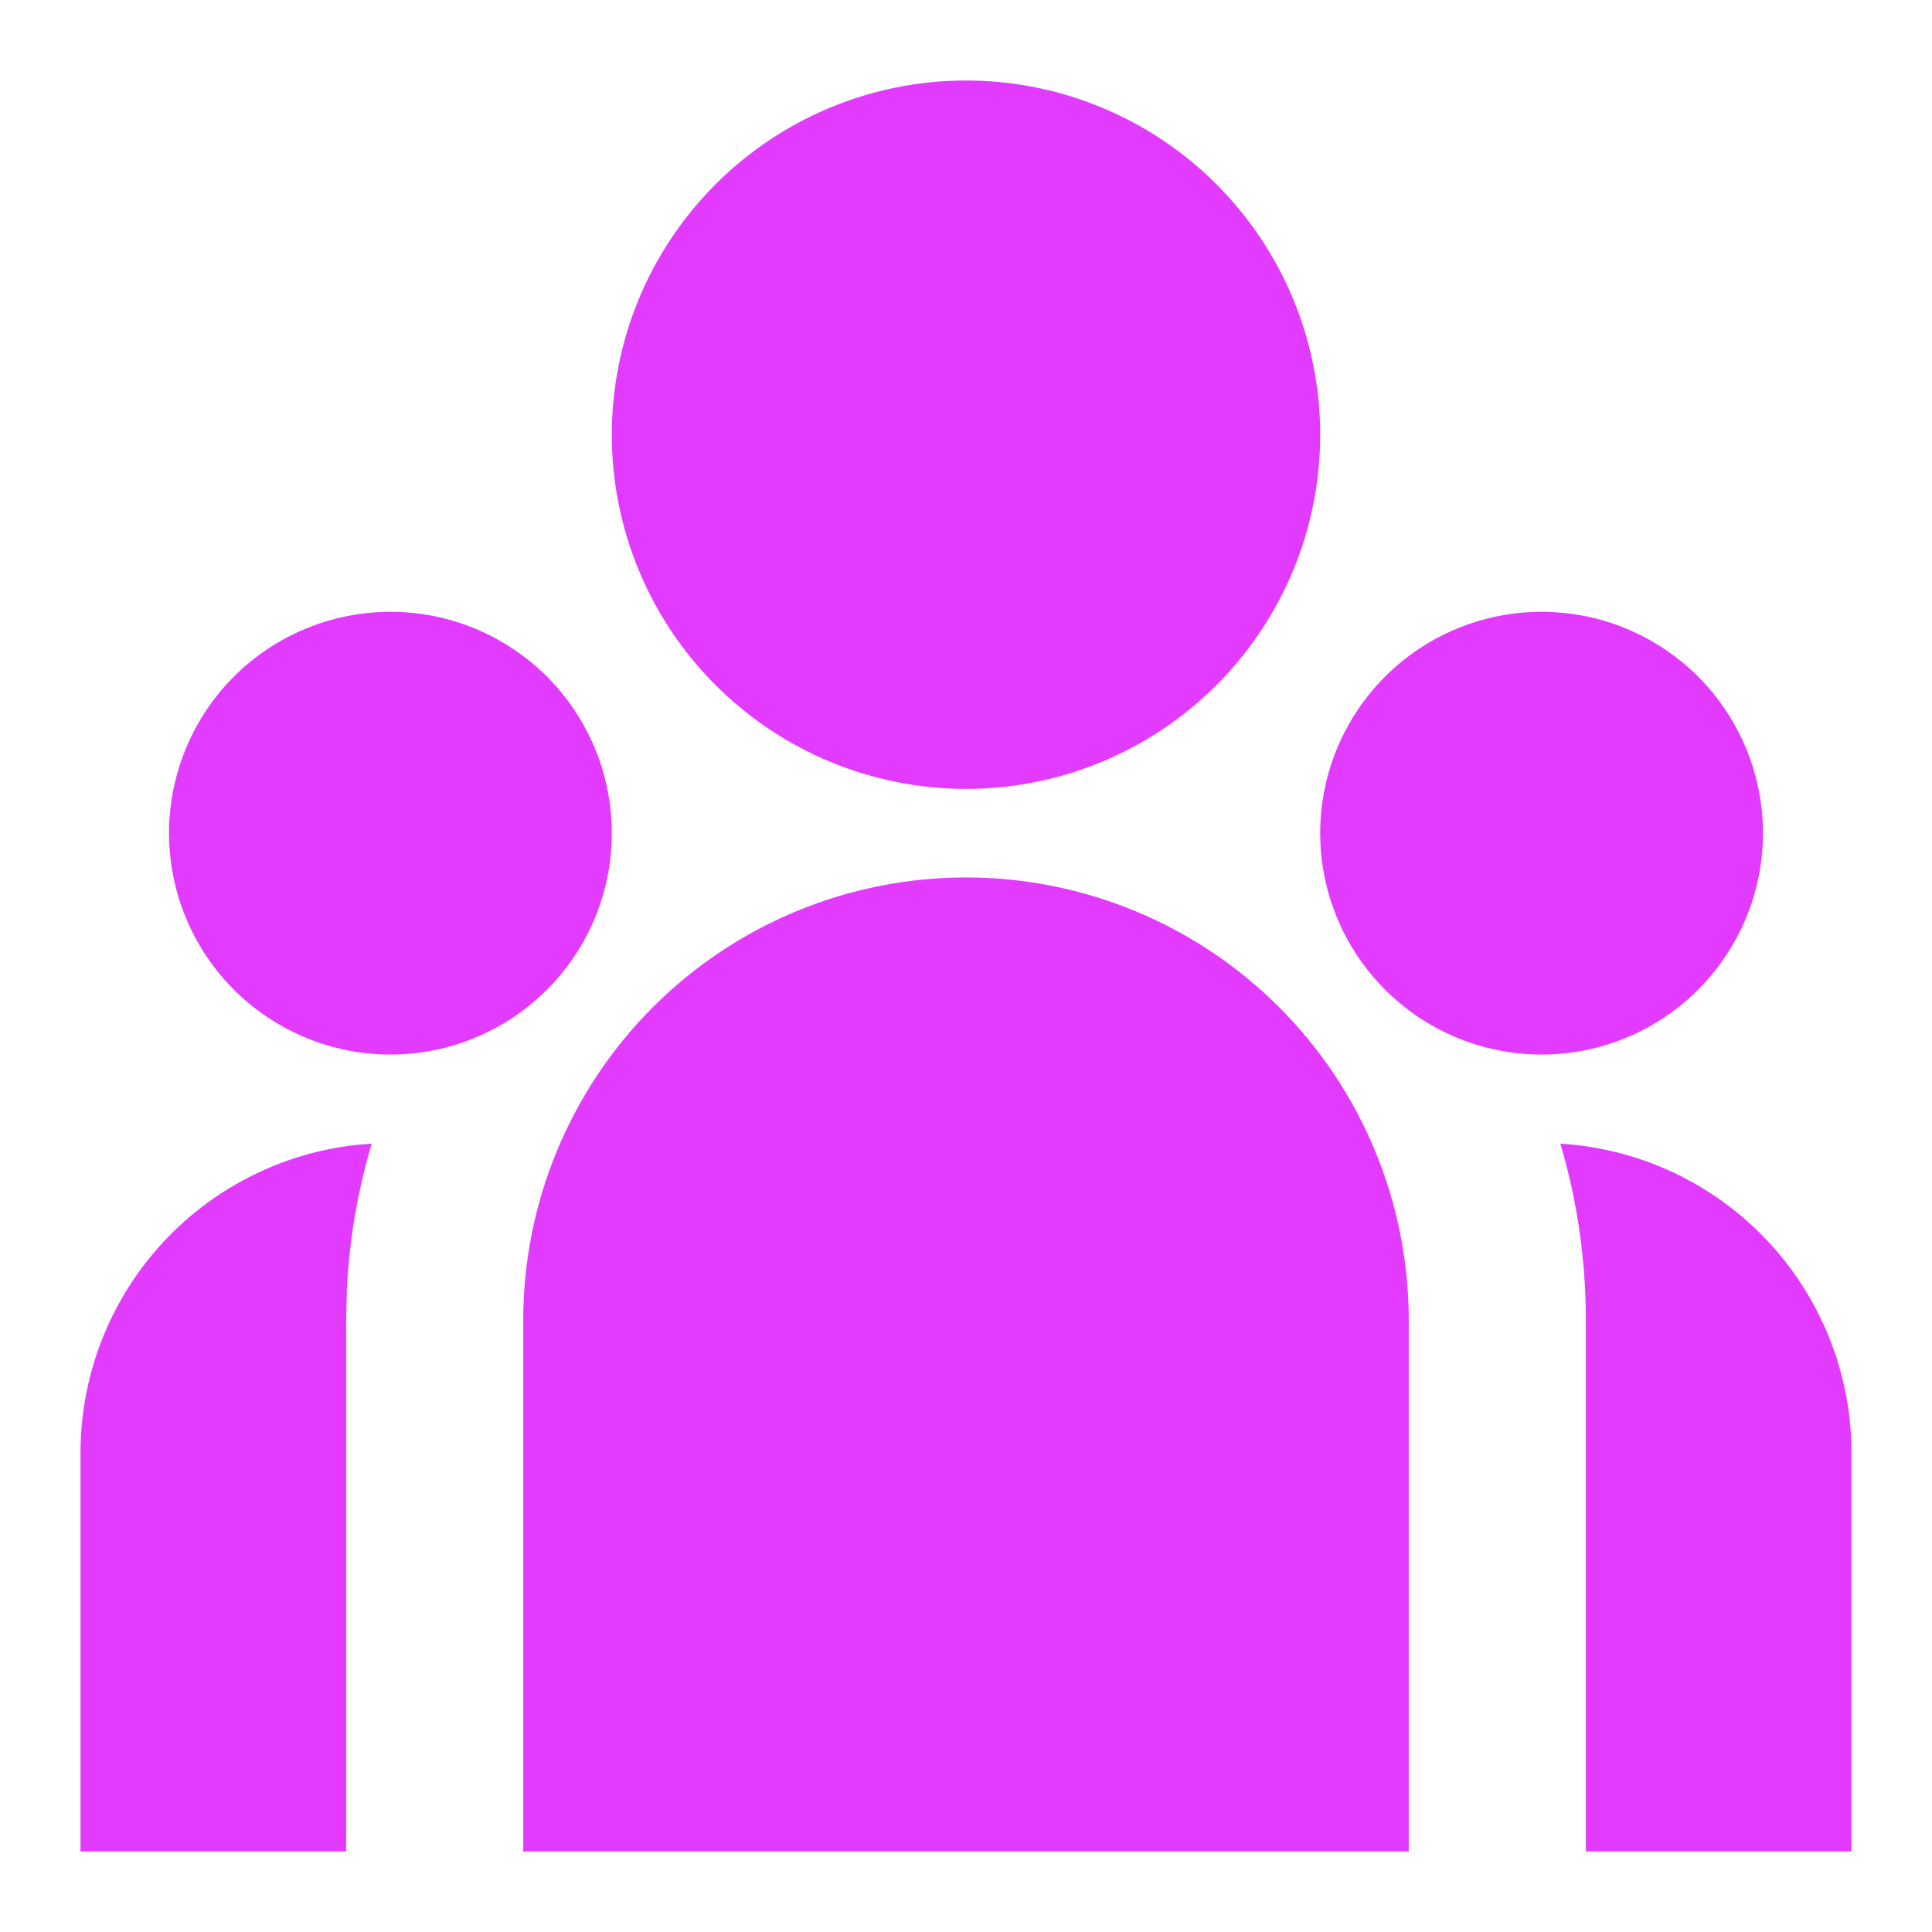 <svg width="24" height="24" viewBox="0 0 24 24" fill="none" xmlns="http://www.w3.org/2000/svg">
<path d="M12 10.9C12.722 10.9 13.438 11.042 14.105 11.319C14.772 11.595 15.378 12 15.889 12.511C16.4 13.022 16.805 13.628 17.081 14.295C17.358 14.963 17.5 15.678 17.5 16.4V23H6.5V16.4C6.5 15.678 6.642 14.963 6.919 14.295C7.195 13.628 7.6 13.022 8.111 12.511C8.622 12 9.228 11.595 9.895 11.319C10.562 11.042 11.278 10.9 12 10.9ZM4.617 14.207C4.442 14.797 4.338 15.406 4.309 16.022L4.3 16.4V23H1V18.05C1 17.101 1.35 16.186 1.983 15.479C2.616 14.773 3.488 14.325 4.431 14.222L4.618 14.207H4.617ZM19.383 14.207C20.362 14.266 21.281 14.697 21.953 15.411C22.626 16.126 23 17.069 23 18.05V23H19.7V16.4C19.7 15.638 19.59 14.902 19.383 14.207ZM4.85 7.6C5.211 7.6 5.569 7.671 5.902 7.809C6.236 7.948 6.539 8.15 6.795 8.405C7.05 8.661 7.252 8.964 7.391 9.298C7.529 9.631 7.6 9.989 7.6 10.35C7.6 10.711 7.529 11.069 7.391 11.402C7.252 11.736 7.05 12.039 6.795 12.294C6.539 12.55 6.236 12.752 5.902 12.891C5.569 13.029 5.211 13.1 4.85 13.1C4.121 13.1 3.421 12.81 2.905 12.294C2.39 11.779 2.1 11.079 2.1 10.35C2.1 9.621 2.39 8.921 2.905 8.405C3.421 7.89 4.121 7.6 4.85 7.6ZM19.15 7.6C19.511 7.6 19.869 7.671 20.202 7.809C20.536 7.948 20.839 8.15 21.095 8.405C21.35 8.661 21.552 8.964 21.691 9.298C21.829 9.631 21.9 9.989 21.9 10.35C21.9 10.711 21.829 11.069 21.691 11.402C21.552 11.736 21.35 12.039 21.095 12.294C20.839 12.55 20.536 12.752 20.202 12.891C19.869 13.029 19.511 13.1 19.15 13.1C18.421 13.1 17.721 12.81 17.206 12.294C16.69 11.779 16.4 11.079 16.4 10.35C16.4 9.621 16.69 8.921 17.206 8.405C17.721 7.89 18.421 7.6 19.15 7.6ZM12 1C13.167 1 14.286 1.464 15.111 2.289C15.936 3.114 16.4 4.233 16.4 5.4C16.4 6.567 15.936 7.686 15.111 8.511C14.286 9.336 13.167 9.8 12 9.8C10.833 9.8 9.714 9.336 8.889 8.511C8.064 7.686 7.6 6.567 7.6 5.4C7.6 4.233 8.064 3.114 8.889 2.289C9.714 1.464 10.833 1 12 1Z" fill="#E23BFF"/>
</svg>
